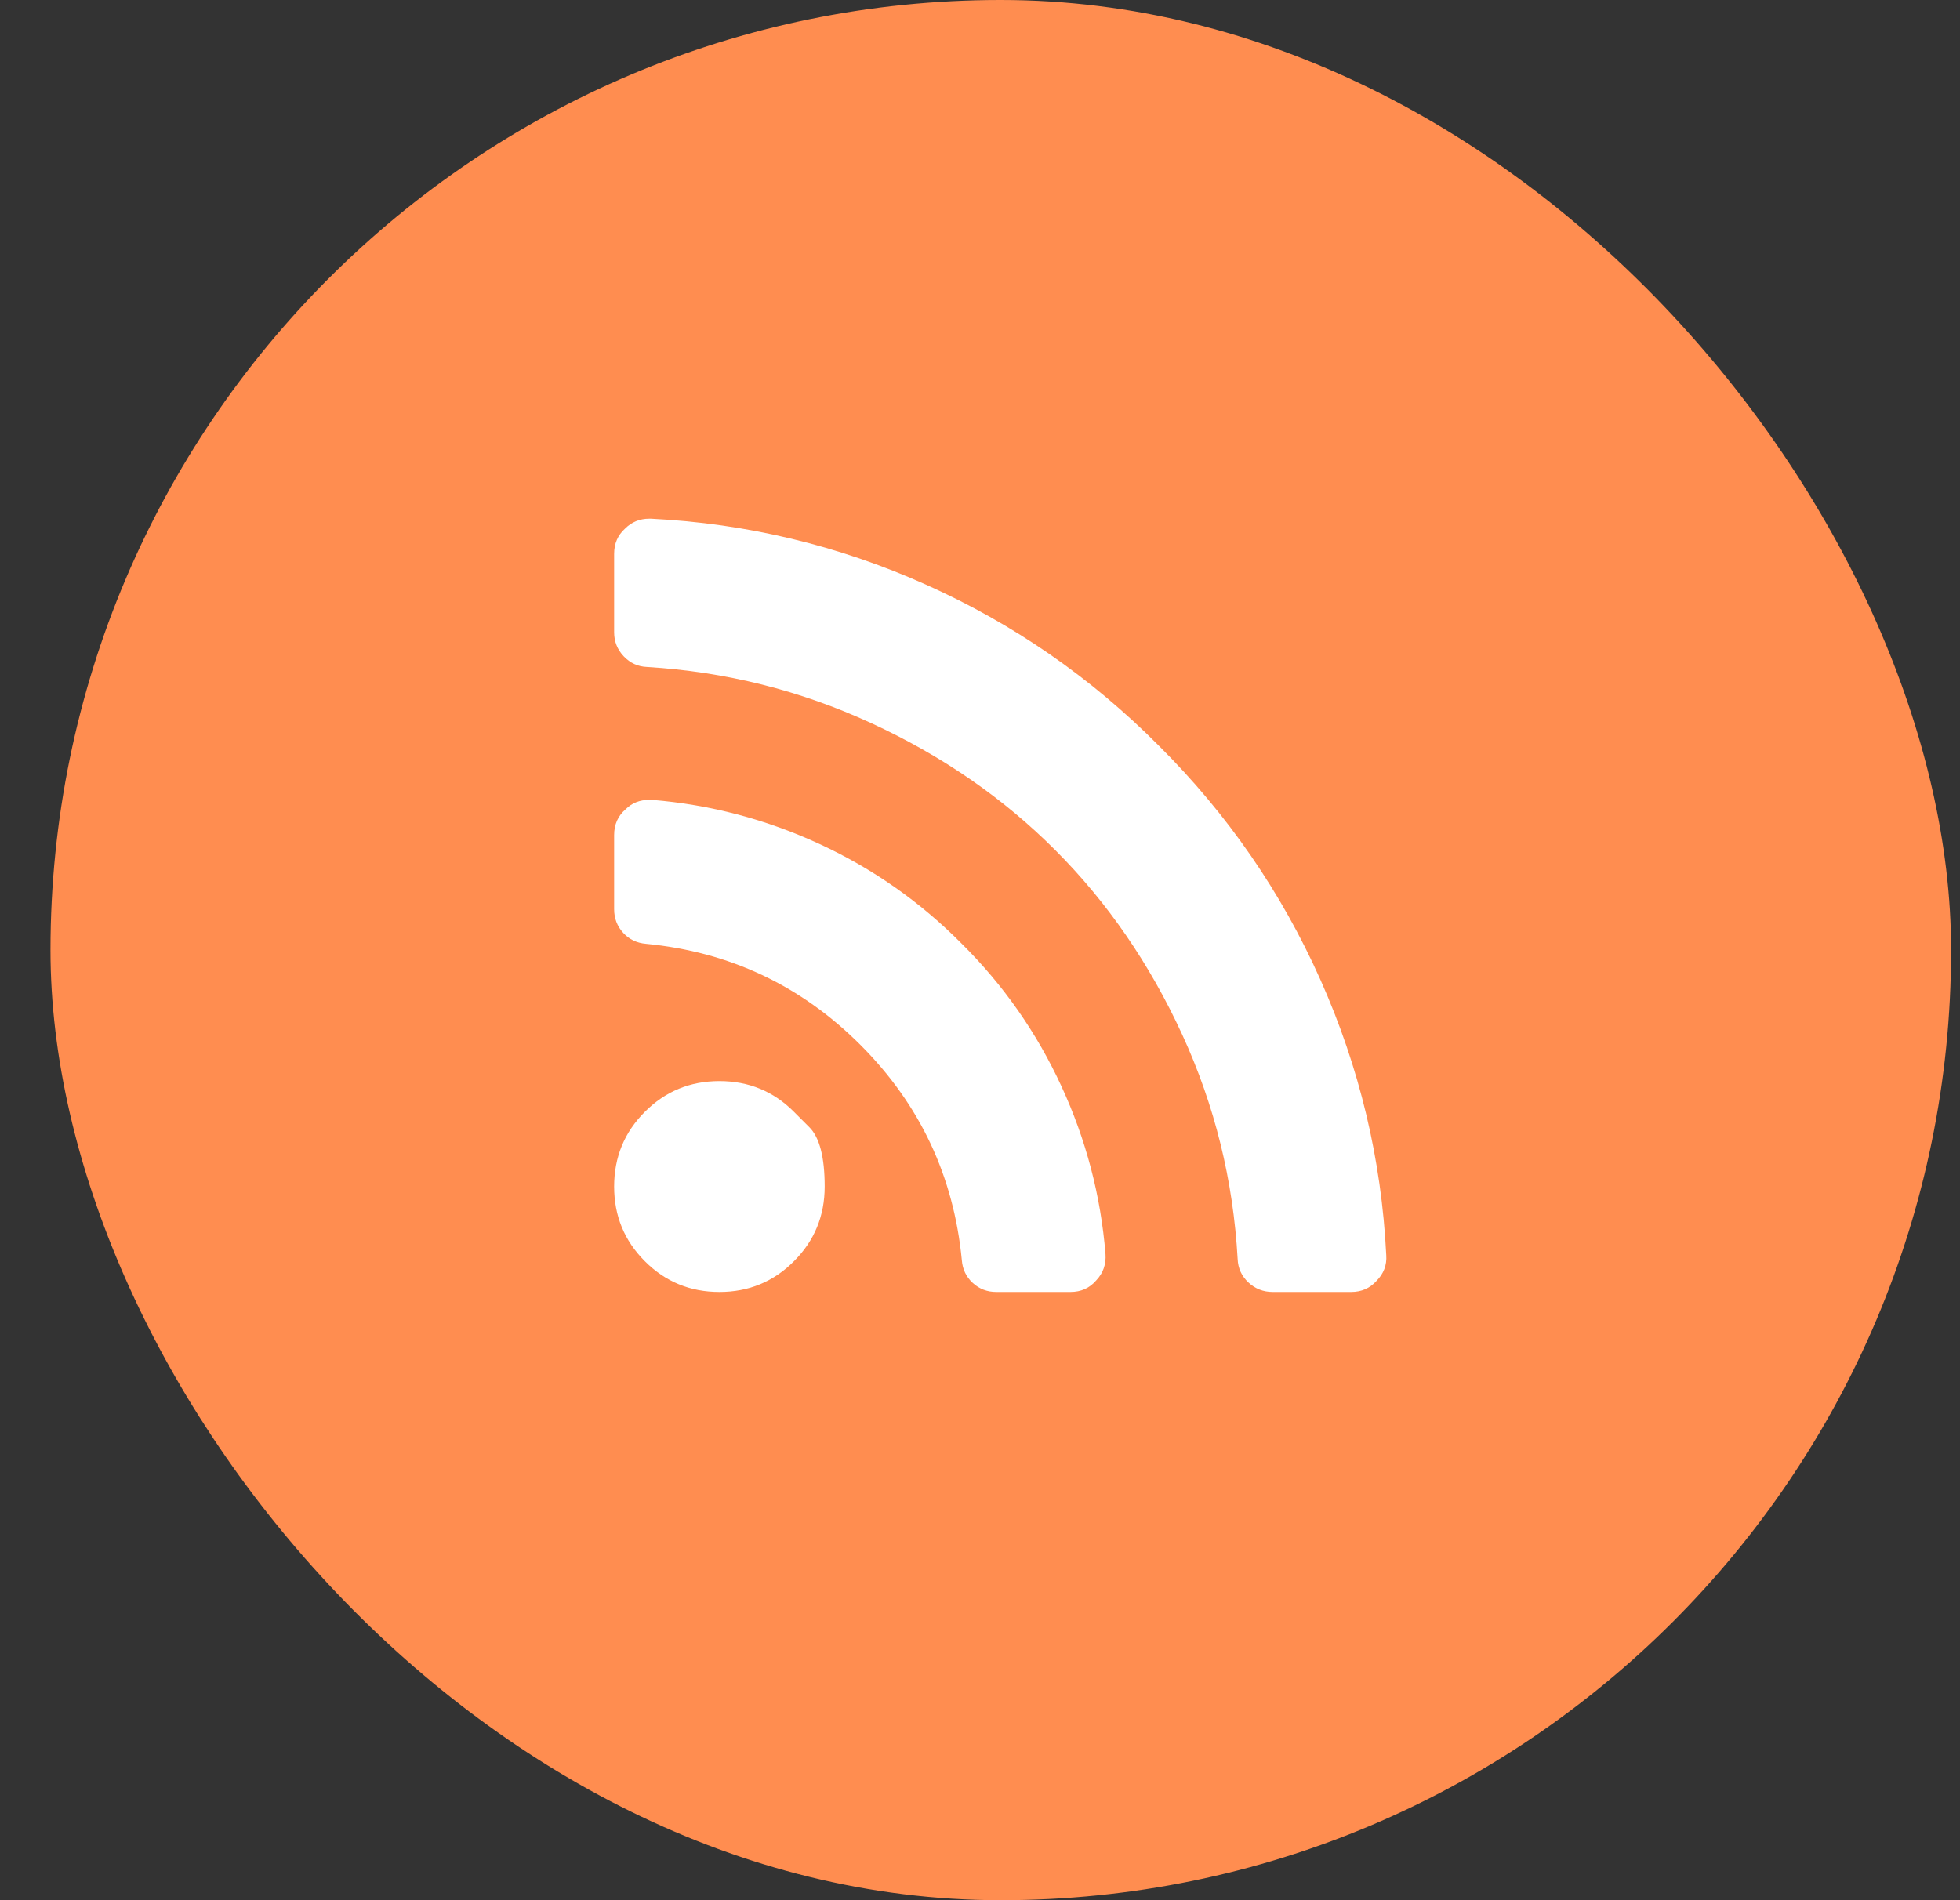 <svg width="33" height="32" viewBox="0 0 33 32" fill="none" xmlns="http://www.w3.org/2000/svg">
<rect x="0" y="0" width="33" height="32" fill="#333333" stroke="none"/>
<rect x="0.85" width="32" height="32" rx="16" fill="#FF8D50"/>
<g clip-path="url(#clip0_318_529)">
<path d="M13.368 18.724C13.368 18.724 13.454 18.81 13.627 18.983C13.799 19.155 13.885 19.488 13.885 19.982C13.885 20.475 13.713 20.894 13.368 21.239C13.024 21.585 12.605 21.757 12.113 21.757C11.62 21.757 11.202 21.585 10.857 21.239C10.512 20.894 10.34 20.475 10.34 19.982C10.34 19.488 10.512 19.069 10.857 18.724C11.202 18.378 11.62 18.206 12.113 18.206C12.605 18.206 13.024 18.378 13.368 18.724ZM18.613 21.119C18.625 21.292 18.573 21.44 18.456 21.563C18.345 21.693 18.2 21.757 18.022 21.757H16.775C16.621 21.757 16.489 21.707 16.378 21.605C16.267 21.503 16.206 21.375 16.194 21.221C16.058 19.809 15.49 18.602 14.49 17.6C13.49 16.598 12.285 16.029 10.875 15.894C10.722 15.881 10.594 15.82 10.492 15.709C10.391 15.598 10.34 15.465 10.34 15.311V14.062C10.34 13.884 10.405 13.739 10.534 13.628C10.638 13.523 10.771 13.47 10.931 13.47H10.977C11.962 13.551 12.903 13.799 13.802 14.215C14.701 14.631 15.498 15.191 16.194 15.894C16.895 16.59 17.454 17.389 17.869 18.289C18.285 19.189 18.533 20.133 18.613 21.119ZM23.34 21.138C23.352 21.304 23.297 21.449 23.174 21.573C23.063 21.696 22.921 21.757 22.749 21.757H21.429C21.269 21.757 21.132 21.703 21.018 21.596C20.904 21.488 20.844 21.357 20.838 21.203C20.764 19.877 20.453 18.617 19.905 17.424C19.357 16.231 18.645 15.195 17.768 14.317C16.891 13.438 15.857 12.724 14.665 12.176C13.474 11.627 12.217 11.312 10.894 11.232C10.74 11.226 10.609 11.166 10.501 11.052C10.394 10.938 10.34 10.804 10.34 10.65V9.327C10.34 9.154 10.401 9.013 10.524 8.902C10.635 8.791 10.771 8.735 10.931 8.735H10.959C12.571 8.815 14.115 9.185 15.589 9.845C17.063 10.505 18.372 11.411 19.517 12.564C20.668 13.711 21.573 15.023 22.232 16.5C22.89 17.976 23.26 19.522 23.34 21.138Z" fill="white"/>
</g>
<defs>
<clipPath id="clip0_318_529">
<rect width="13" height="29" fill="white" transform="matrix(1 0 0 -1 10.34 30.5)"/>
</clipPath>
</defs>
</svg>

